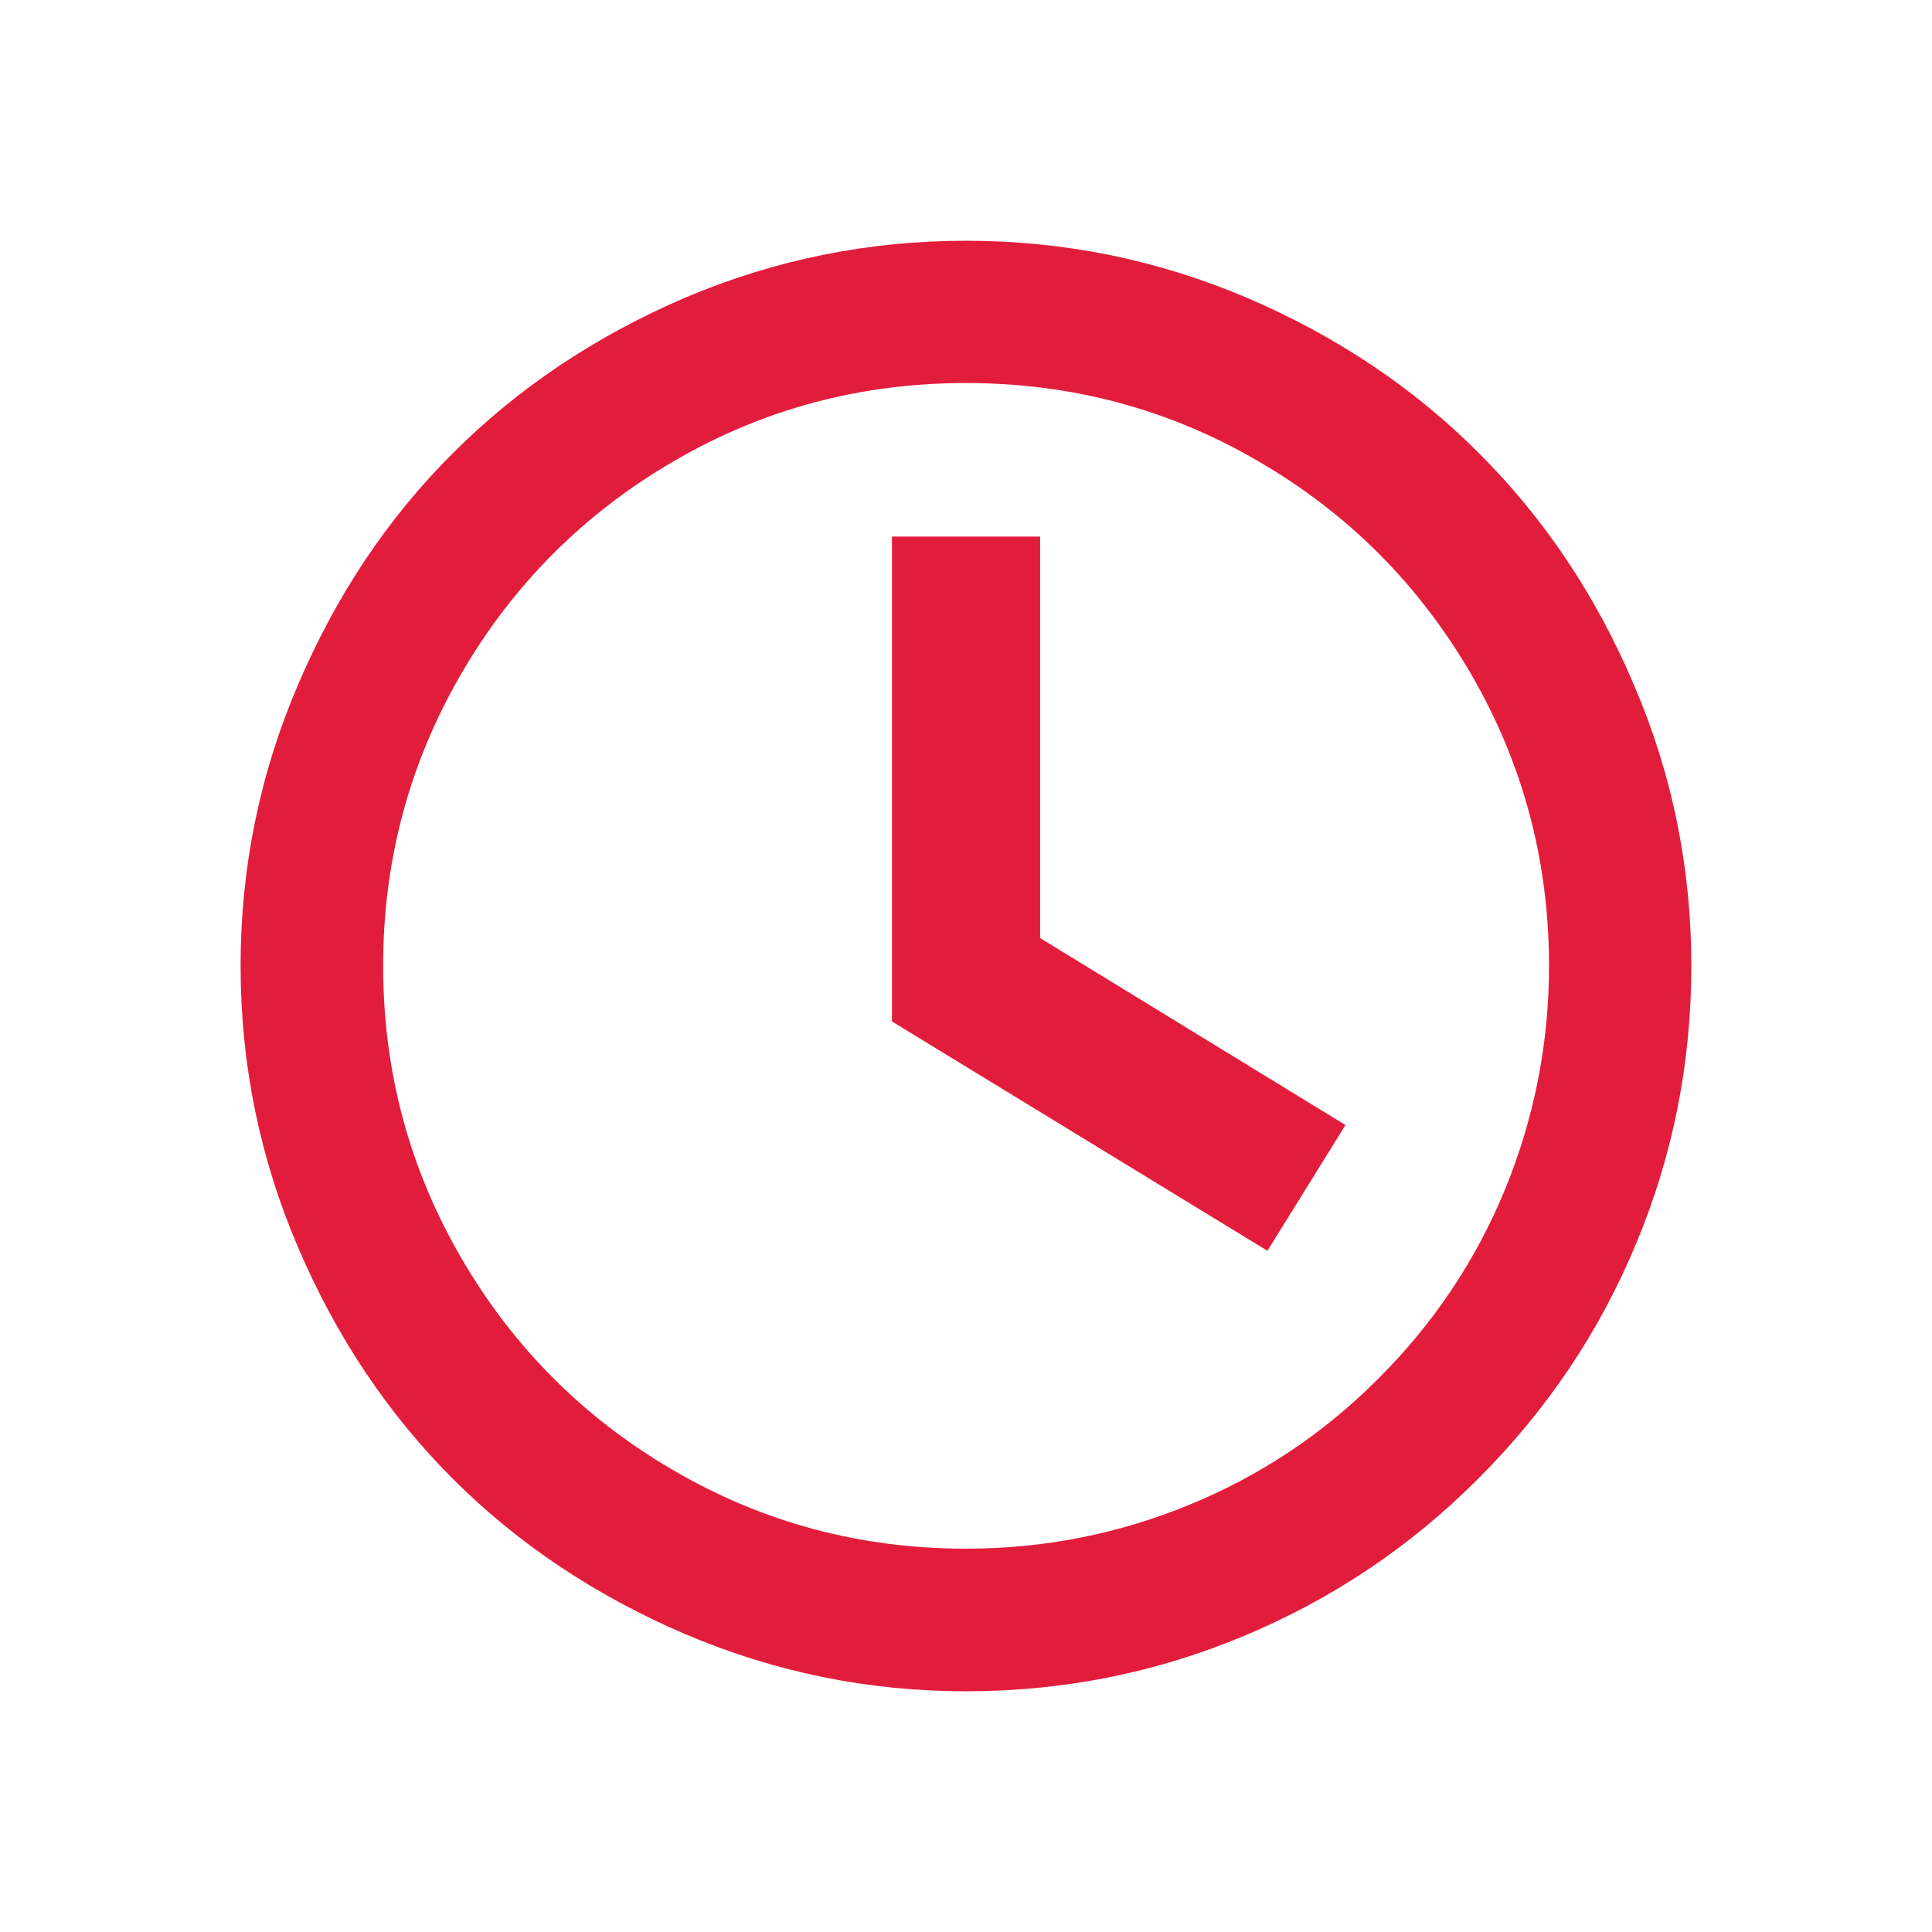 <svg xmlns="http://www.w3.org/2000/svg" xmlns:xlink="http://www.w3.org/1999/xlink" version="1.1" id="Layer_1" x="348" y="161" width="51px" height="51px" enable-background="new 0 0 51 51" xml:space="preserve">
  <g>
    <path fill="#E21D3C" d="M18.072,43.13c2.367,1.01,4.841,1.516,7.427,1.516c2.556,0,5-0.485,7.325-1.456   c2.331-0.971,4.402-2.355,6.201-4.16c1.811-1.811,3.201-3.876,4.166-6.207c0.971-2.325,1.456-4.77,1.456-7.325   c0-2.586-0.503-5.063-1.516-7.421c-1.006-2.366-2.372-4.402-4.095-6.118c-1.71-1.716-3.751-3.083-6.112-4.095   c-2.367-1.006-4.834-1.509-7.426-1.509c-2.586,0-5.06,0.503-7.427,1.509c-2.355,1.012-4.396,2.379-6.112,4.095   c-1.723,1.716-3.083,3.752-4.092,6.118c-1.012,2.358-1.516,4.835-1.516,7.421c0,2.585,0.504,5.064,1.516,7.426   c1.009,2.361,2.369,4.396,4.092,6.118C13.676,40.758,15.717,42.118,18.072,43.13 M12.179,17.78c1.373-2.36,3.242-4.23,5.604-5.604   c2.361-1.379,4.936-2.065,7.717-2.065c2.78,0,5.36,0.687,7.716,2.065c2.367,1.373,4.23,3.243,5.609,5.604   c1.373,2.361,2.065,4.936,2.065,7.717c0,2.053-0.391,4.018-1.16,5.899c-0.774,1.879-1.888,3.544-3.343,4.994   c-1.444,1.449-3.106,2.559-4.988,3.331c-1.882,0.775-3.853,1.16-5.899,1.16c-2.781,0-5.355-0.687-7.717-2.065   c-2.361-1.373-4.23-3.242-5.604-5.604s-2.065-4.933-2.065-7.716C10.113,22.716,10.806,20.142,12.179,17.78"/>
    <polygon fill="#E21D3C" points="35.517,29.698 27.457,24.763 27.457,14.165 23.546,14.165 23.546,26.964 33.457,33.018  "/>
  </g>
</svg>